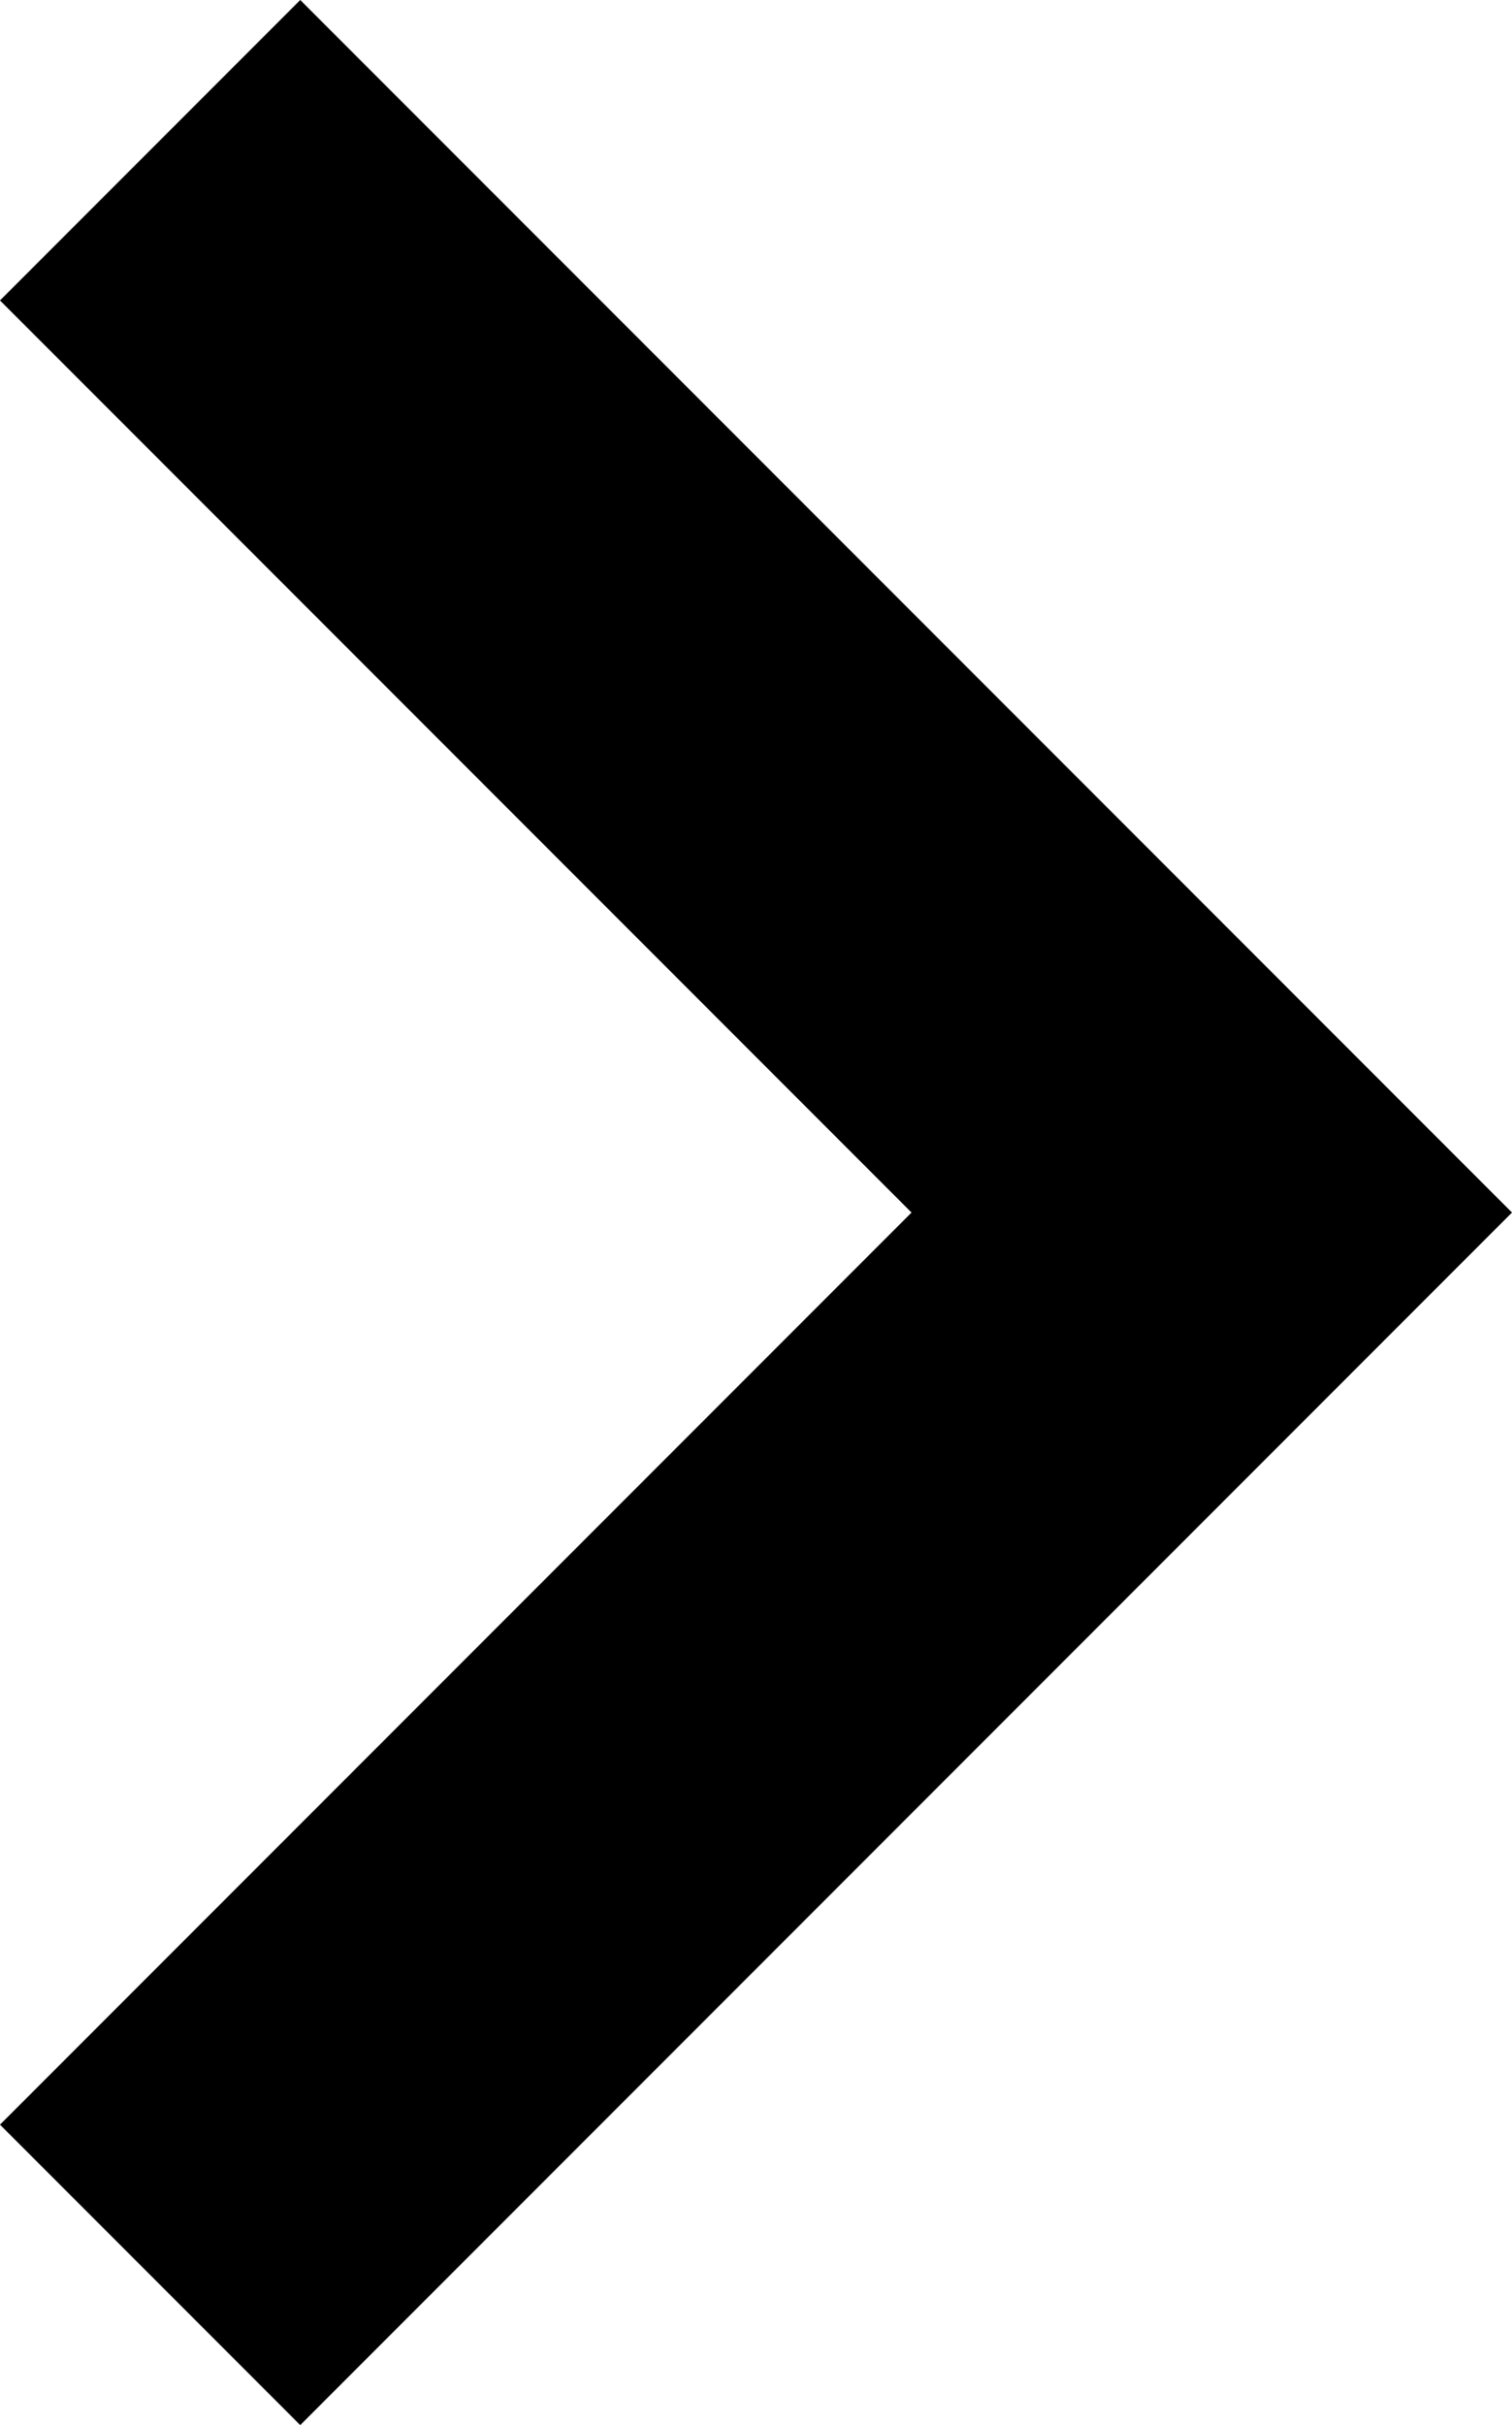<svg xmlns="http://www.w3.org/2000/svg" width="7.121" height="11.414" viewBox="0 0 7.121 11.414"><path d="M10.707,17.707,16.414,12,10.707,6.293,9.293,7.707,13.586,12,9.293,16.293Z" transform="translate(-9.293 -6.293)"/></svg>